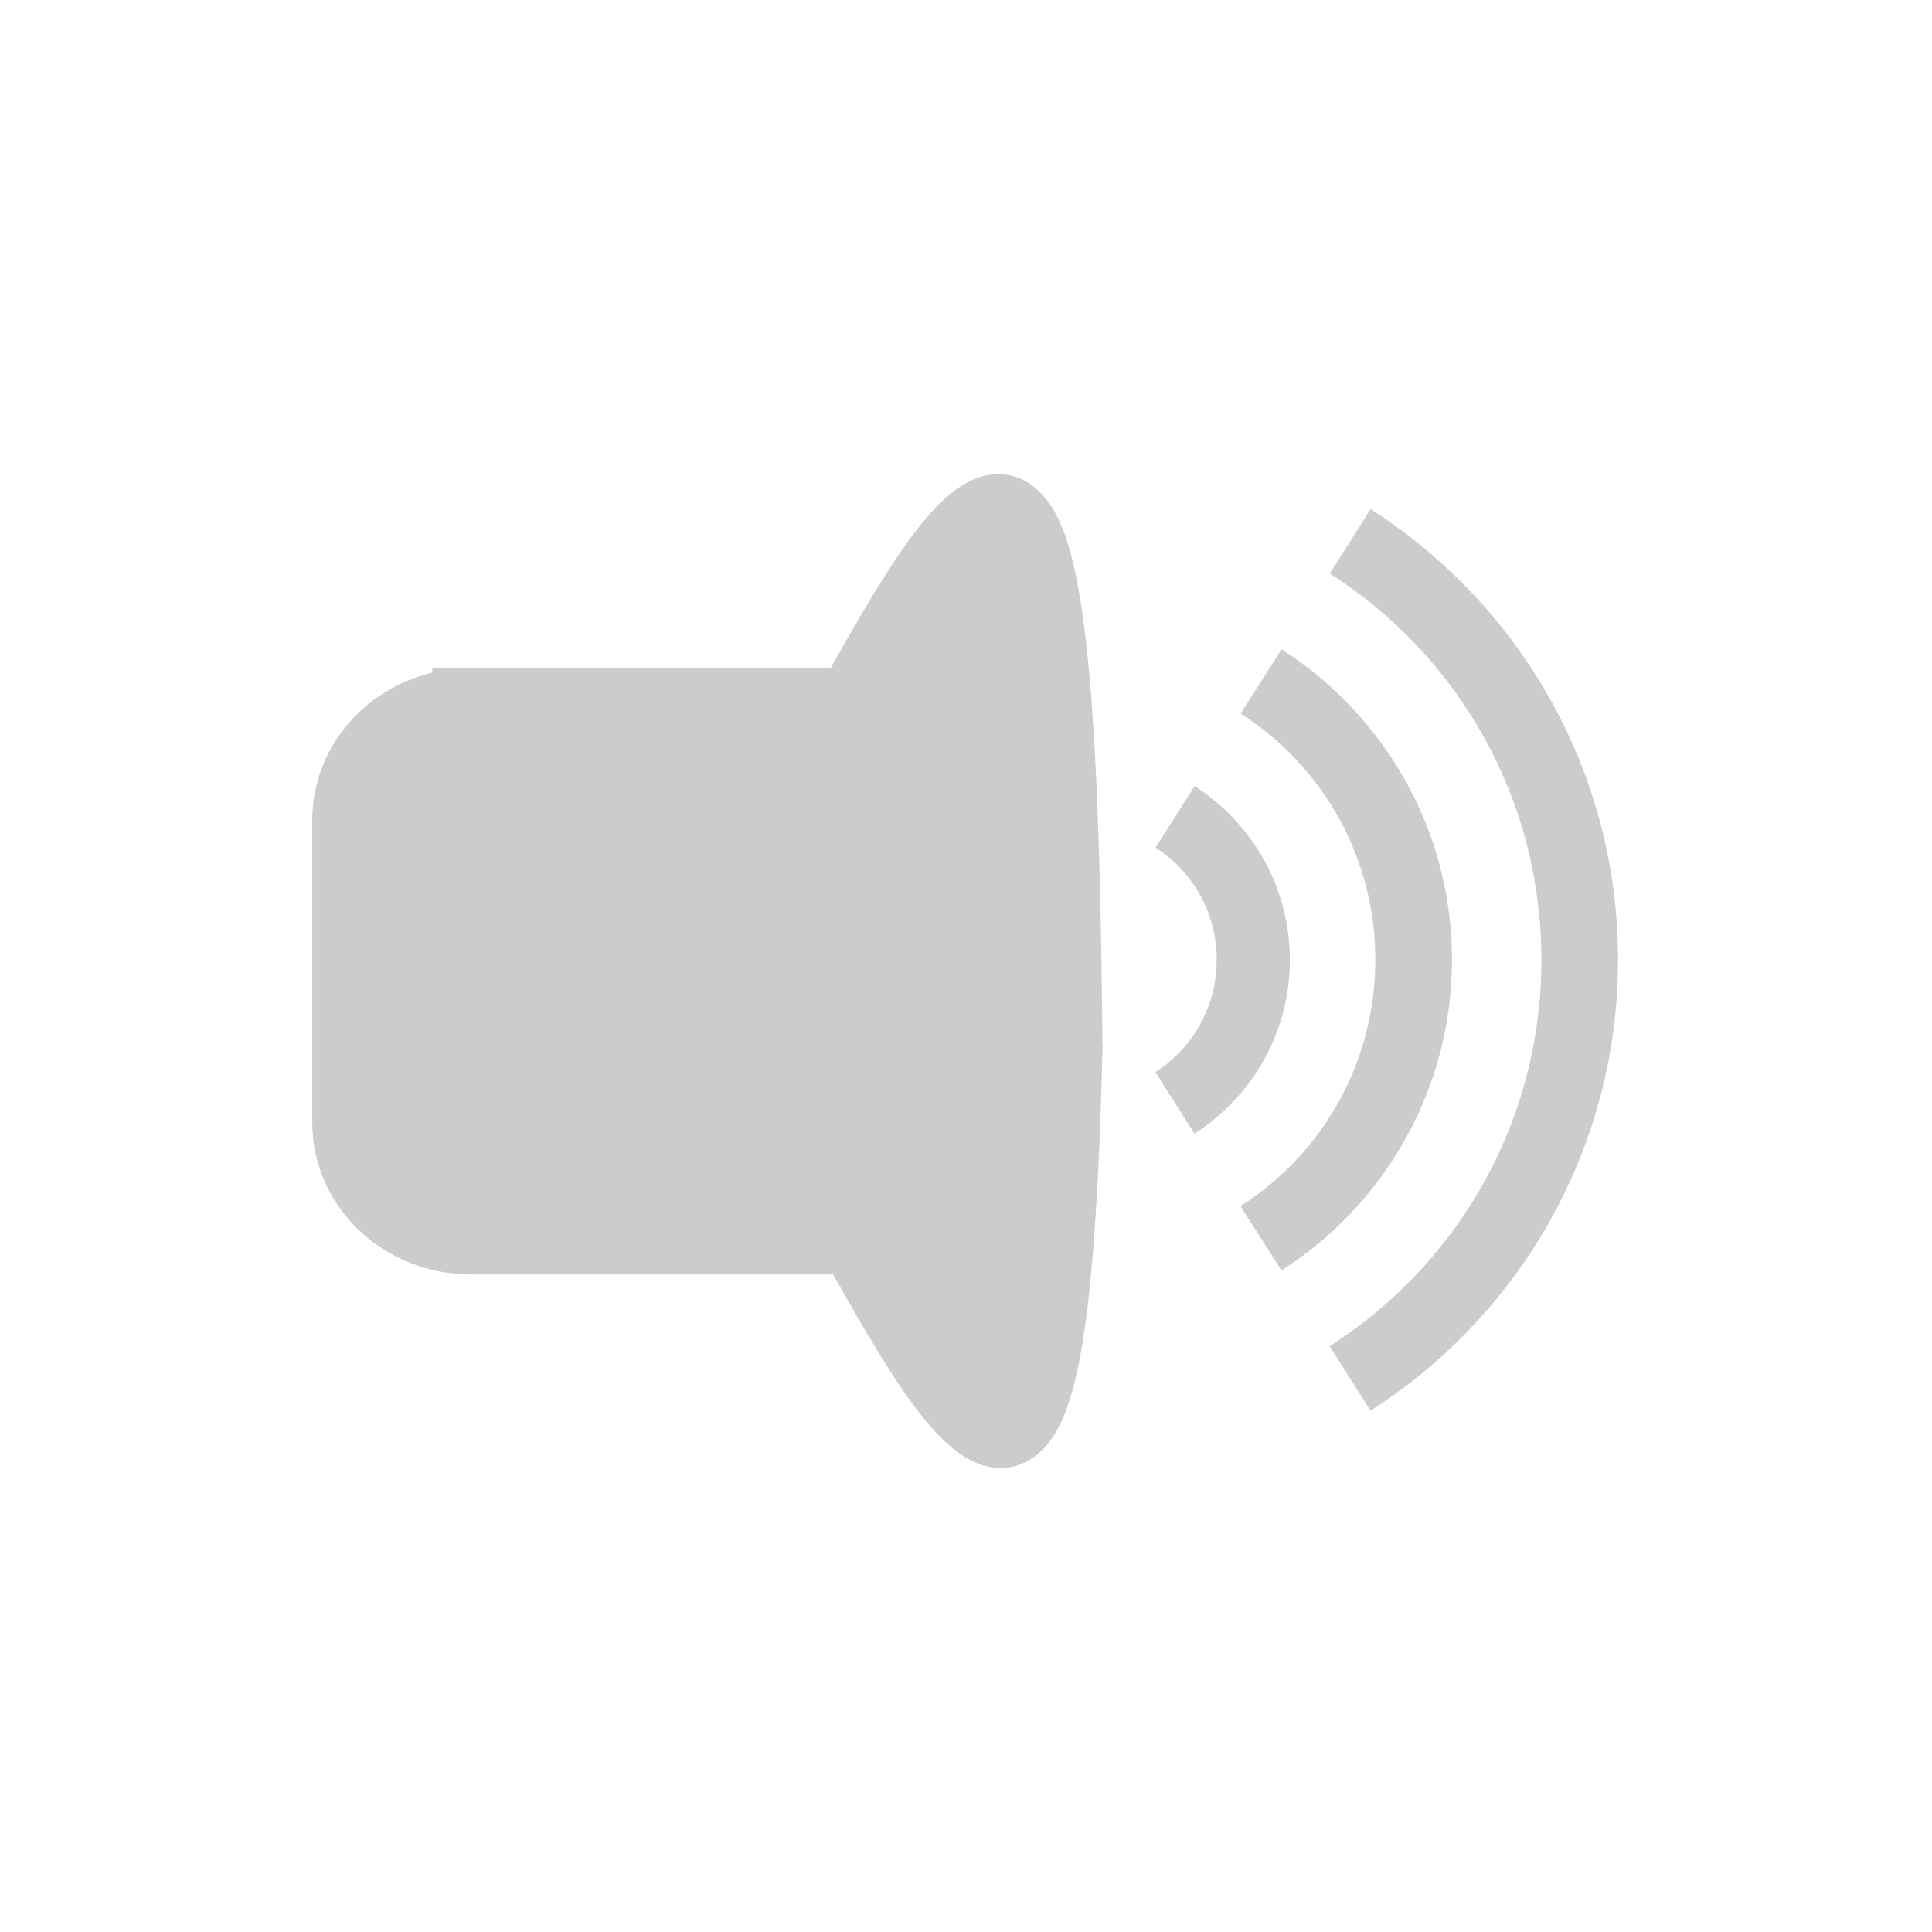<?xml version="1.0" encoding="UTF-8" standalone="no"?>
<!-- Created with Inkscape (http://www.inkscape.org/) -->

<svg
   width="13.032mm"
   height="13.032mm"
   viewBox="0 0 13.032 13.032"
   version="1.1"
   id="svg5"
   inkscape:version="1.3 (0e150ed6c4, 2023-07-21)"
   sodipodi:docname="icone_son_on.svg"
   xmlns:inkscape="http://www.inkscape.org/namespaces/inkscape"
   xmlns:sodipodi="http://sodipodi.sourceforge.net/DTD/sodipodi-0.dtd"
   xmlns="http://www.w3.org/2000/svg"
   xmlns:svg="http://www.w3.org/2000/svg">
  <sodipodi:namedview
     id="namedview7"
     pagecolor="#505050"
     bordercolor="#ffffff"
     borderopacity="1"
     inkscape:pageshadow="0"
     inkscape:pageopacity="0"
     inkscape:pagecheckerboard="1"
     inkscape:document-units="mm"
     showgrid="false"
     inkscape:zoom="23.889113"
     inkscape:cx="28.88345"
     inkscape:cy="25.304414"
     inkscape:window-width="2560"
     inkscape:window-height="1494"
     inkscape:window-x="-11"
     inkscape:window-y="-11"
     inkscape:window-maximized="1"
     inkscape:current-layer="layer1"
     inkscape:showpageshadow="0"
     inkscape:deskcolor="#d1d1d1" />
  <defs
     id="defs2">
    <inkscape:path-effect
       effect="bspline"
       id="path-effect7635"
       is_visible="true"
       lpeversion="1"
       weight="33.333"
       steps="2"
       helper_size="0"
       apply_no_weight="true"
       apply_with_weight="true"
       only_selected="false" />
    <inkscape:path-effect
       effect="bspline"
       id="path-effect2519"
       is_visible="true"
       lpeversion="1"
       weight="33.333"
       steps="2"
       helper_size="0"
       apply_no_weight="true"
       apply_with_weight="true"
       only_selected="false" />
    <inkscape:path-effect
       effect="bspline"
       id="path-effect2259"
       is_visible="true"
       lpeversion="1"
       weight="33.333"
       steps="2"
       helper_size="0"
       apply_no_weight="true"
       apply_with_weight="true"
       only_selected="false" />
    <inkscape:path-effect
       effect="bspline"
       id="path-effect1390"
       is_visible="true"
       lpeversion="1"
       weight="33.333"
       steps="2"
       helper_size="0"
       apply_no_weight="true"
       apply_with_weight="true"
       only_selected="false" />
    <filter
       id="mask-powermask-path-effect2217_inverse"
       inkscape:label="filtermask-powermask-path-effect2217"
       style="color-interpolation-filters:sRGB"
       height="100"
       width="100"
       x="-50"
       y="-50">
      <feColorMatrix
         id="mask-powermask-path-effect2217_primitive1"
         values="1"
         type="saturate"
         result="fbSourceGraphic" />
      <feColorMatrix
         id="mask-powermask-path-effect2217_primitive2"
         values="-1 0 0 0 1 0 -1 0 0 1 0 0 -1 0 1 0 0 0 1 0 "
         in="fbSourceGraphic" />
    </filter>
    <clipPath
       clipPathUnits="userSpaceOnUse"
       id="clipPath12196">
      <path
         sodipodi:type="star"
         style="fill:#afafaf;fill-opacity:1;fill-rule:evenodd;stroke:#afafaf;stroke-width:0.378;stroke-linecap:round;stroke-miterlimit:4;stroke-dasharray:none;stroke-opacity:1"
         id="path12198"
         inkscape:flatsided="false"
         sodipodi:sides="3"
         sodipodi:cx="-3.0976453"
         sodipodi:cy="-12.892902"
         sodipodi:r1="10.196687"
         sodipodi:r2="5.0983438"
         sodipodi:arg1="1.0471976"
         sodipodi:arg2="2.0943951"
         inkscape:rounded="0"
         inkscape:randomized="0"
         d="m 2.001,-4.062 -7.648,-4.415 -7.648,-4.415 7.648,-4.415 7.648,-4.415 1e-7,8.831 z"
         transform="matrix(0.729,0,0,1.987,70.823,145.212)"
         inkscape:transform-center-x="1.5400611"
         inkscape:transform-center-y="-6.9996148e-06"
         clip-path="none" />
    </clipPath>
  </defs>
  <g
     inkscape:label="Calque 1"
     inkscape:groupmode="layer"
     id="layer1"
     transform="translate(-40.049,-114.334)">
    <g
       id="g12209"
       transform="translate(0.486)">
      <g
         id="g6981"
         transform="matrix(0.699,0,0,0.763,12.768,28.839)">
        <path
           id="rect1050"
           clip-path="none"
           mask="none"
           style="fill:#cccccc;fill-opacity:1;fill-rule:evenodd;stroke:#cccccf;stroke-width:0.759;stroke-linecap:round;stroke-opacity:1"
           d="m 42.884,118.335 h 3.878 c 0.424,0 0.793,0.189 0.995,0.472 0.104,0.145 0.163,0.315 0.163,0.498 v 2.665 c 0,0.198 -0.07,0.381 -0.19,0.534 -0.145,0.185 -0.364,0.325 -0.623,0.392 -0.109,0.028 -0.225,0.043 -0.345,0.043 h -3.878 c -0.642,0 -1.158,-0.432 -1.158,-0.969 v -2.665 c 0,-0.537 0.517,-0.969 1.158,-0.969 z"
           sodipodi:nodetypes="ssssssssssss" />
        <g
           id="g3737"
           transform="translate(0,-0.026)"
           style="fill:#afafaf;fill-opacity:1;stroke:#afafaf;stroke-width:0.694;stroke-miterlimit:4;stroke-dasharray:none;stroke-opacity:1">
          <path
             style="fill:#cccccf;fill-opacity:1;stroke:#cccccf;stroke-width:0.694;stroke-linecap:butt;stroke-linejoin:miter;stroke-miterlimit:4;stroke-dasharray:none;stroke-opacity:1"
             d="m 46.573,118.281 c 0.686,-1.115 1.372,-2.23 1.715,-1.346 0.253,0.651 0.319,2.388 0.337,4.41"
             id="path2257"
             clip-path="none"
             sodipodi:nodetypes="csc" />
          <path
             style="fill:#cccccc;fill-opacity:1;stroke:#cccccc;stroke-width:0.694;stroke-linecap:butt;stroke-linejoin:miter;stroke-miterlimit:4;stroke-dasharray:none;stroke-opacity:1"
             d="m 46.595,123.043 c 0.686,1.115 1.372,2.23 1.715,1.346 0.195,-0.502 0.279,-1.651 0.316,-3.079"
             id="path2257-1"
             sodipodi:nodetypes="csc" />
        </g>
      </g>
      <g
         id="g11721"
         transform="matrix(0.746,0,0,0.746,1.272,31.591)"
         clip-path="url(#clipPath12196)">
        <path
           style="color:#000000;fill:#cccccc;fill-rule:evenodd;stroke-linecap:round;-inkscape-stroke:none;fill-opacity:1"
           d="m 61.127,114.762 c -2.665,0 -4.834,2.167 -4.834,4.832 0,2.665 2.169,4.834 4.834,4.834 2.665,0 4.832,-2.169 4.832,-4.834 0,-2.665 -2.167,-4.832 -4.832,-4.832 z m 0,0.693 c 2.29,0 4.139,1.849 4.139,4.139 0,2.29 -1.849,4.139 -4.139,4.139 -2.29,0 -4.139,-1.849 -4.139,-4.139 0,-2.29 1.849,-4.139 4.139,-4.139 z"
           id="path11715" />
        <path
           style="color:#000000;fill:#cccccc;fill-rule:evenodd;stroke-linecap:round;-inkscape-stroke:none;fill-opacity:1"
           d="m 61.127,116.264 c -1.836,0 -3.332,1.494 -3.332,3.33 0,1.836 1.496,3.332 3.332,3.332 1.836,0 3.33,-1.496 3.33,-3.332 0,-1.836 -1.494,-3.33 -3.33,-3.33 z m 0,0.693 c 1.461,0 2.637,1.176 2.637,2.637 0,1.461 -1.176,2.639 -2.637,2.639 -1.461,0 -2.639,-1.178 -2.639,-2.639 0,-1.461 1.178,-2.637 2.639,-2.637 z"
           id="path11717" />
        <path
           style="color:#000000;fill:#cccccf;fill-rule:evenodd;stroke-linecap:round;-inkscape-stroke:none;fill-opacity:1"
           d="m 61.127,117.729 c -1.026,0 -1.867,0.839 -1.867,1.865 0,1.026 0.841,1.867 1.867,1.867 1.026,0 1.865,-0.841 1.865,-1.867 0,-1.026 -0.839,-1.865 -1.865,-1.865 z m 0,0.662 c 0.668,0 1.203,0.535 1.203,1.203 0,0.668 -0.535,1.203 -1.203,1.203 -0.668,0 -1.203,-0.535 -1.203,-1.203 0,-0.668 0.535,-1.203 1.203,-1.203 z"
           id="path11719" />
      </g>
    </g>
  </g>
</svg>
